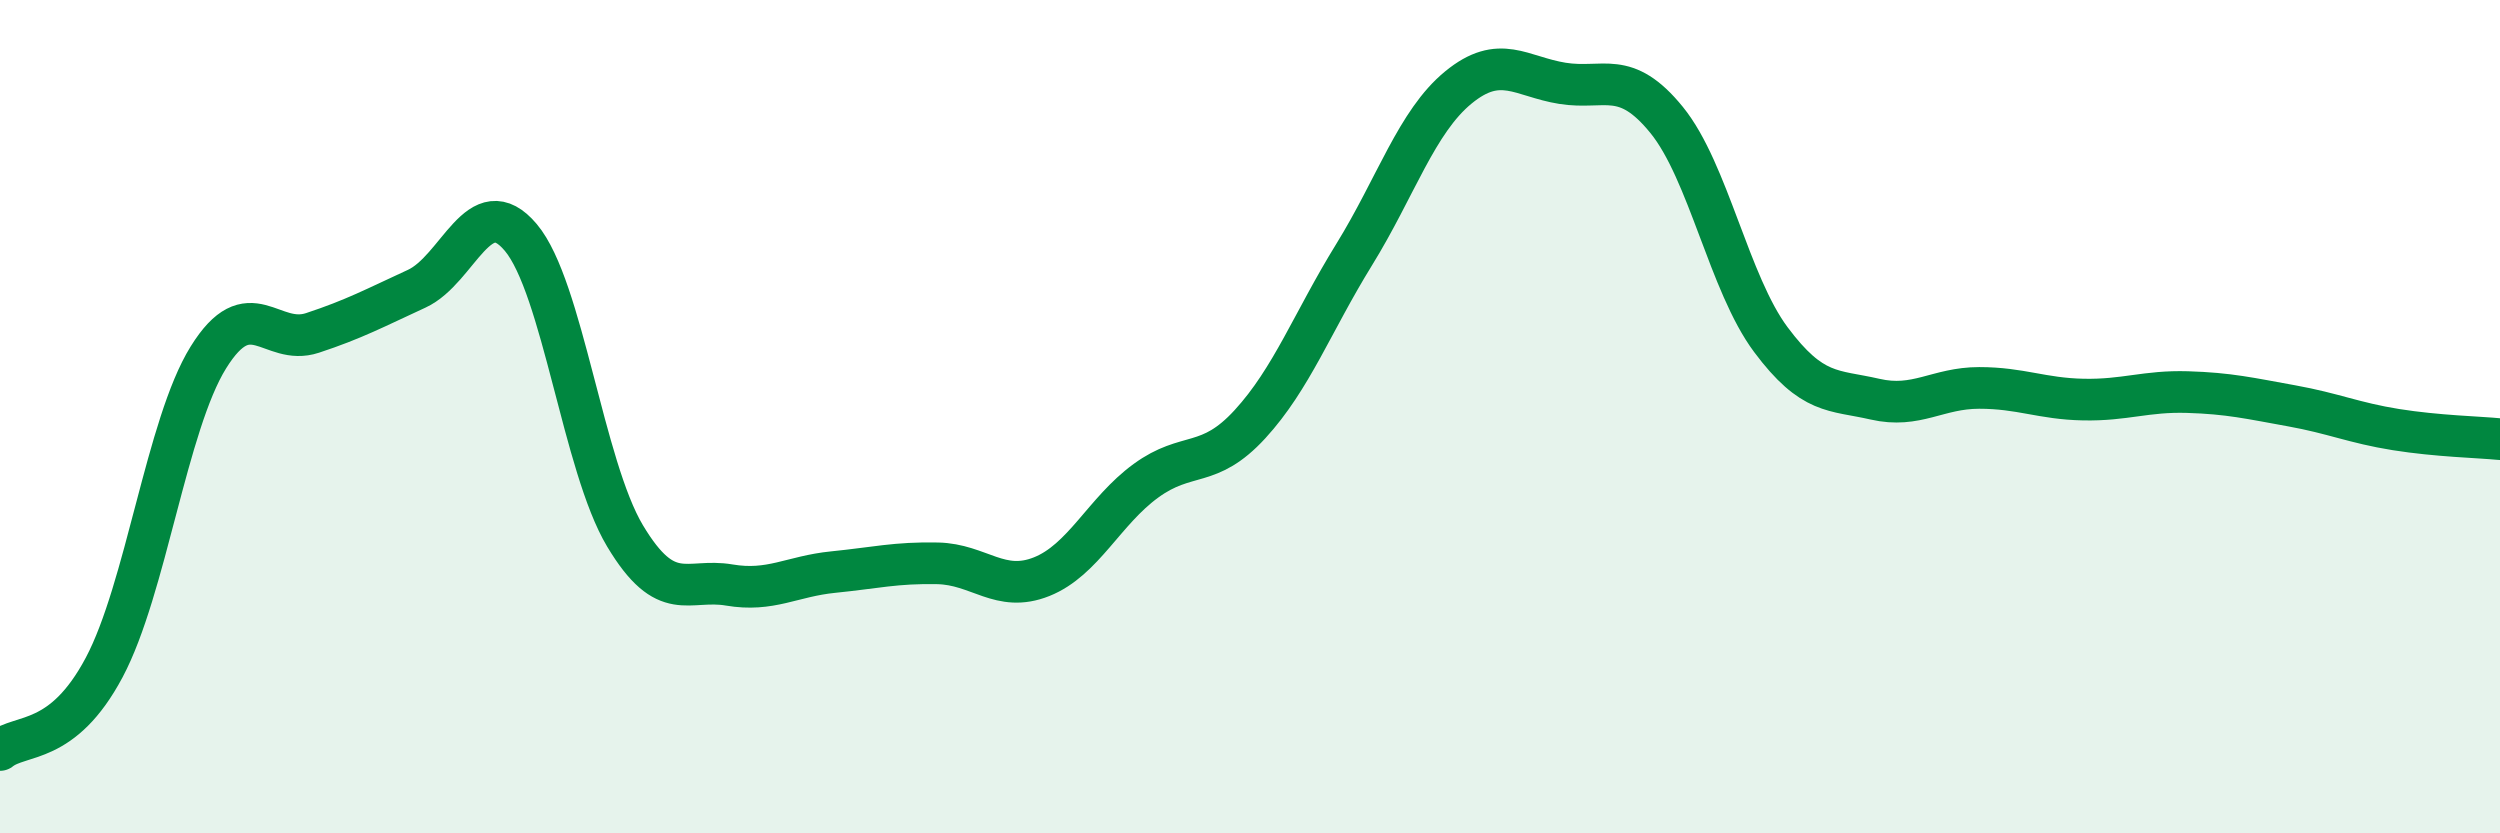 
    <svg width="60" height="20" viewBox="0 0 60 20" xmlns="http://www.w3.org/2000/svg">
      <path
        d="M 0,18 C 0.5,17.6 1.5,17.9 2.5,16.02 C 3.5,14.14 4,10.19 5,8.58 C 6,6.97 6.5,8.32 7.5,7.99 C 8.5,7.66 9,7.39 10,6.93 C 11,6.47 11.5,4.51 12.5,5.7 C 13.5,6.89 14,11.19 15,12.86 C 16,14.53 16.5,13.87 17.5,14.04 C 18.5,14.21 19,13.83 20,13.73 C 21,13.63 21.5,13.5 22.5,13.52 C 23.5,13.54 24,14.24 25,13.84 C 26,13.44 26.5,12.27 27.5,11.54 C 28.5,10.81 29,11.27 30,10.18 C 31,9.09 31.5,7.73 32.5,6.11 C 33.5,4.49 34,2.92 35,2.1 C 36,1.28 36.5,1.84 37.5,2 C 38.5,2.16 39,1.65 40,2.88 C 41,4.11 41.5,6.81 42.5,8.15 C 43.5,9.49 44,9.35 45,9.58 C 46,9.81 46.5,9.31 47.5,9.31 C 48.5,9.31 49,9.57 50,9.59 C 51,9.61 51.5,9.38 52.5,9.41 C 53.5,9.44 54,9.56 55,9.74 C 56,9.92 56.5,10.15 57.5,10.31 C 58.5,10.47 59.5,10.49 60,10.54L60 20L0 20Z"
        fill="#008740"
        opacity="0.1"
        stroke-linecap="round"
        stroke-linejoin="round"
      />
      <path
        d="M 0,18 C 0.5,17.6 1.5,17.9 2.5,16.02 C 3.5,14.14 4,10.19 5,8.58 C 6,6.97 6.5,8.32 7.5,7.99 C 8.5,7.66 9,7.39 10,6.93 C 11,6.47 11.5,4.51 12.5,5.7 C 13.5,6.89 14,11.19 15,12.86 C 16,14.53 16.5,13.87 17.5,14.04 C 18.5,14.21 19,13.83 20,13.73 C 21,13.63 21.5,13.5 22.5,13.52 C 23.5,13.54 24,14.24 25,13.84 C 26,13.44 26.5,12.27 27.5,11.54 C 28.5,10.81 29,11.27 30,10.18 C 31,9.09 31.5,7.73 32.5,6.11 C 33.5,4.49 34,2.92 35,2.1 C 36,1.28 36.5,1.84 37.5,2 C 38.5,2.16 39,1.65 40,2.88 C 41,4.11 41.5,6.81 42.5,8.15 C 43.5,9.49 44,9.35 45,9.58 C 46,9.81 46.5,9.31 47.5,9.31 C 48.5,9.31 49,9.57 50,9.59 C 51,9.61 51.5,9.38 52.5,9.41 C 53.5,9.44 54,9.56 55,9.74 C 56,9.92 56.5,10.15 57.5,10.31 C 58.5,10.47 59.5,10.49 60,10.54"
        stroke="#008740"
        stroke-width="1"
        fill="none"
        stroke-linecap="round"
        stroke-linejoin="round"
      />
    </svg>
  